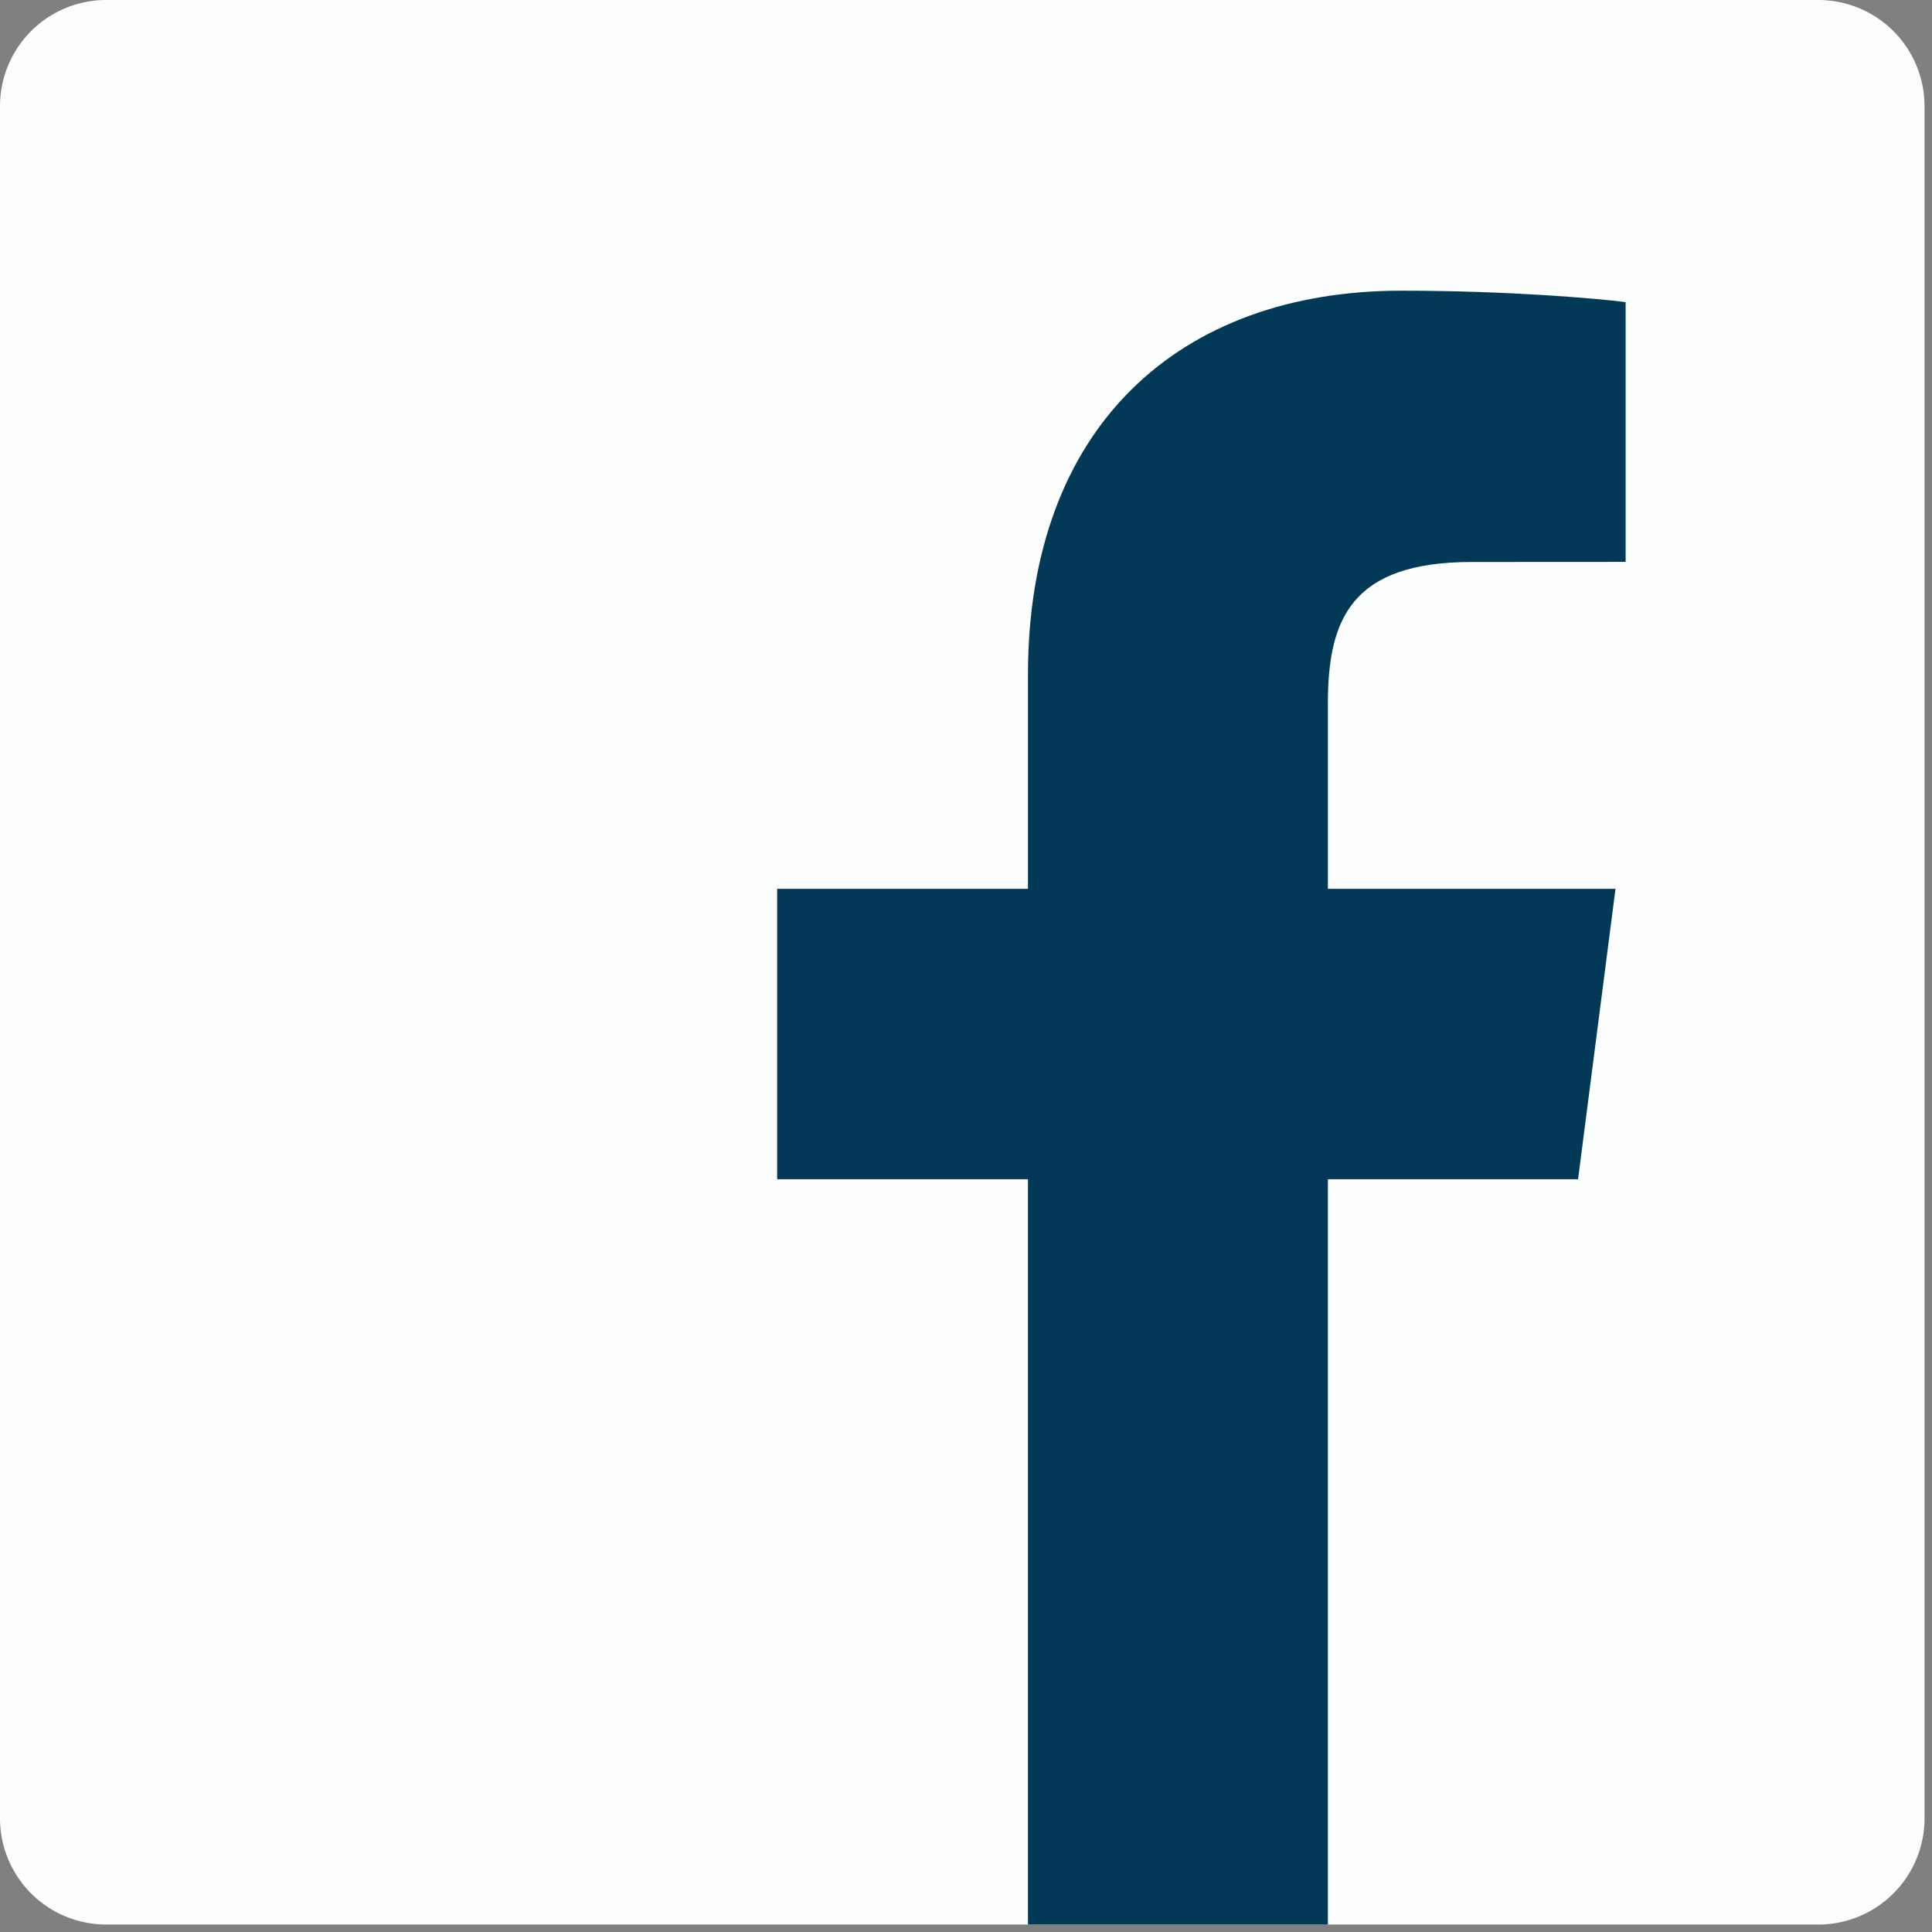<svg xmlns="http://www.w3.org/2000/svg" xml:space="preserve" width="66" height="66" fill-rule="evenodd" stroke-linejoin="round" stroke-miterlimit="2" clip-rule="evenodd"><rect width="100%" height="100%" fill="#808080" stroke="none"/><path fill="#fcfdfd" fill-rule="nonzero" d="M62.116 65.745a3.629 3.629 0 0 0 3.629-3.629V3.629A3.629 3.629 0 0 0 62.116 0H3.629A3.628 3.628 0 0 0 0 3.629v58.487a3.629 3.629 0 0 0 3.629 3.629h58.487Z"/><path fill="#023957" fill-rule="nonzero" d="M45.363 65.745v-25.46h8.546l1.279-9.922h-9.825v-6.335c0-2.873.797-4.83 4.917-4.83l5.254-.003v-8.874c-.908-.121-4.027-.391-7.656-.391-7.575 0-12.761 4.624-12.761 13.116v7.317h-8.568v9.922h8.567v25.46h10.247Z"/></svg>